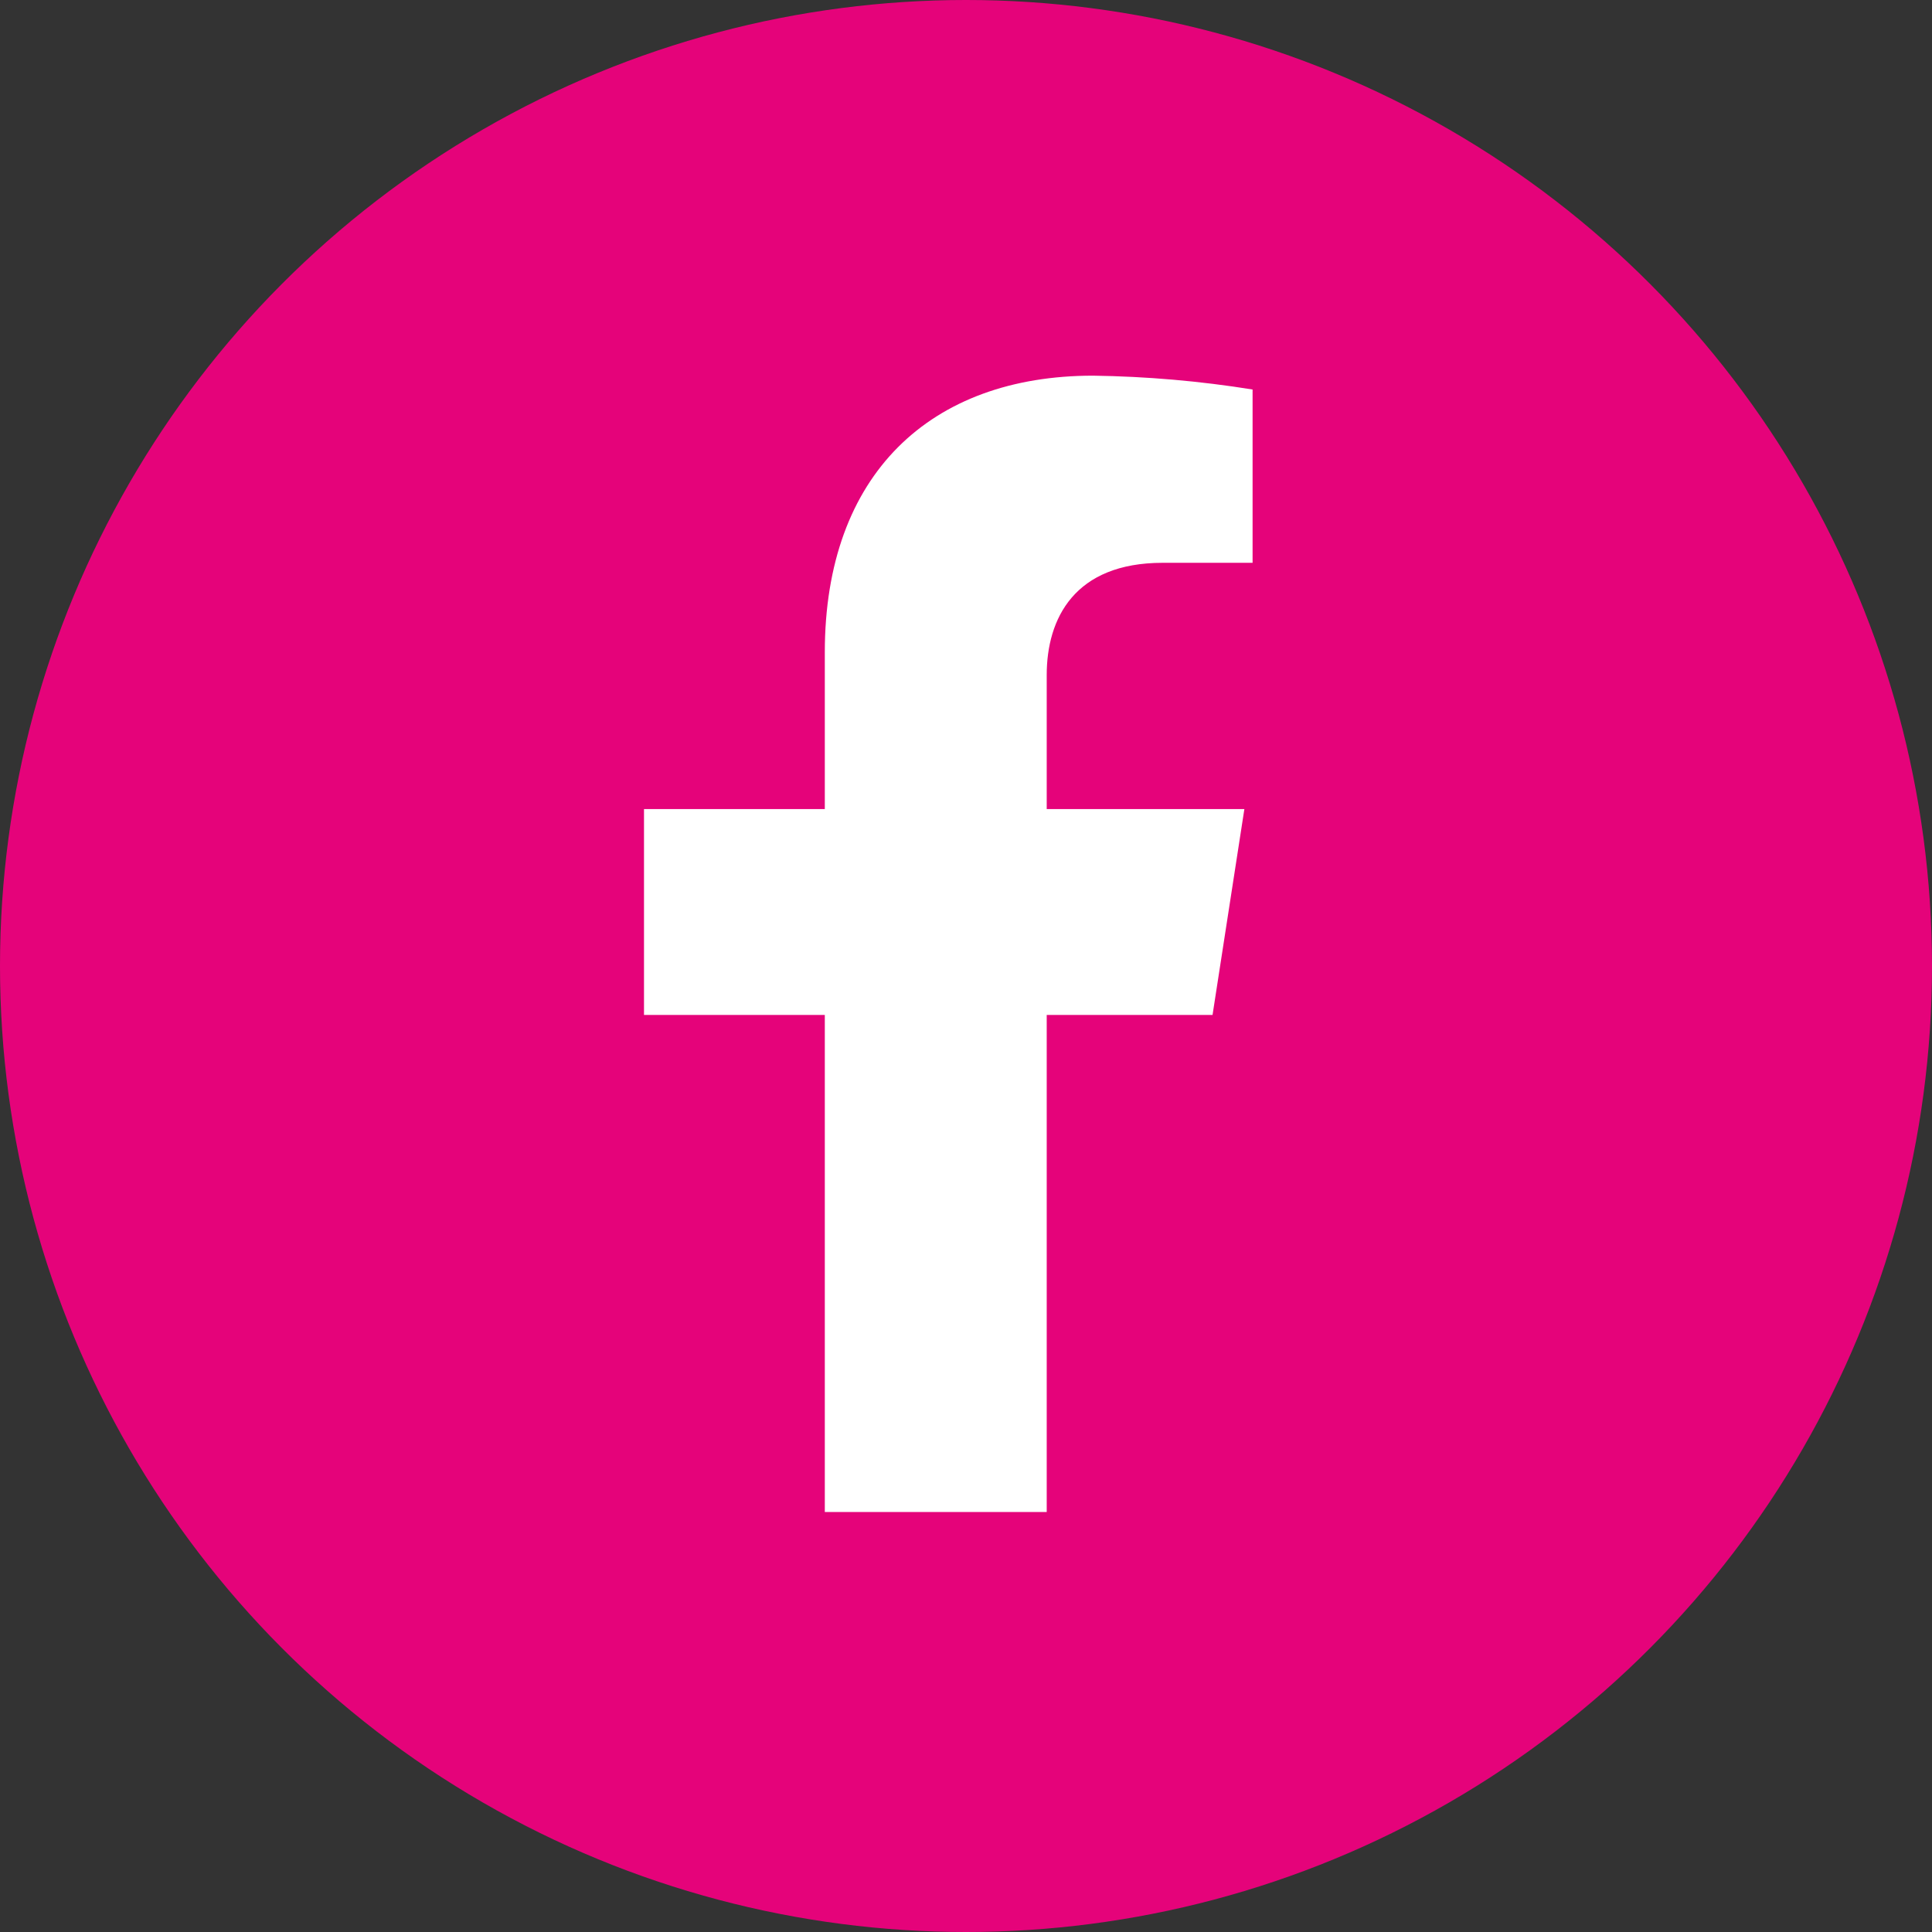 <svg width="36" height="36" viewBox="0 0 36 36" fill="none" xmlns="http://www.w3.org/2000/svg">
<rect x="0" y="0" width="36" height="36" fill="#333333" stroke="none"/>
<circle cx="18" cy="18" r="18" fill="#E5037A"/>
<path d="M19.504 28.174V18.912H22.594L23.187 15.076H19.504V12.579C19.504 11.526 20.02 10.487 21.666 10.487H23.34V7.258C22.357 7.1 21.364 7.014 20.369 7C17.342 7 15.369 8.834 15.369 12.154V15.076H12V18.912H15.369V28.174H19.504Z" fill="white"/>
</svg>

